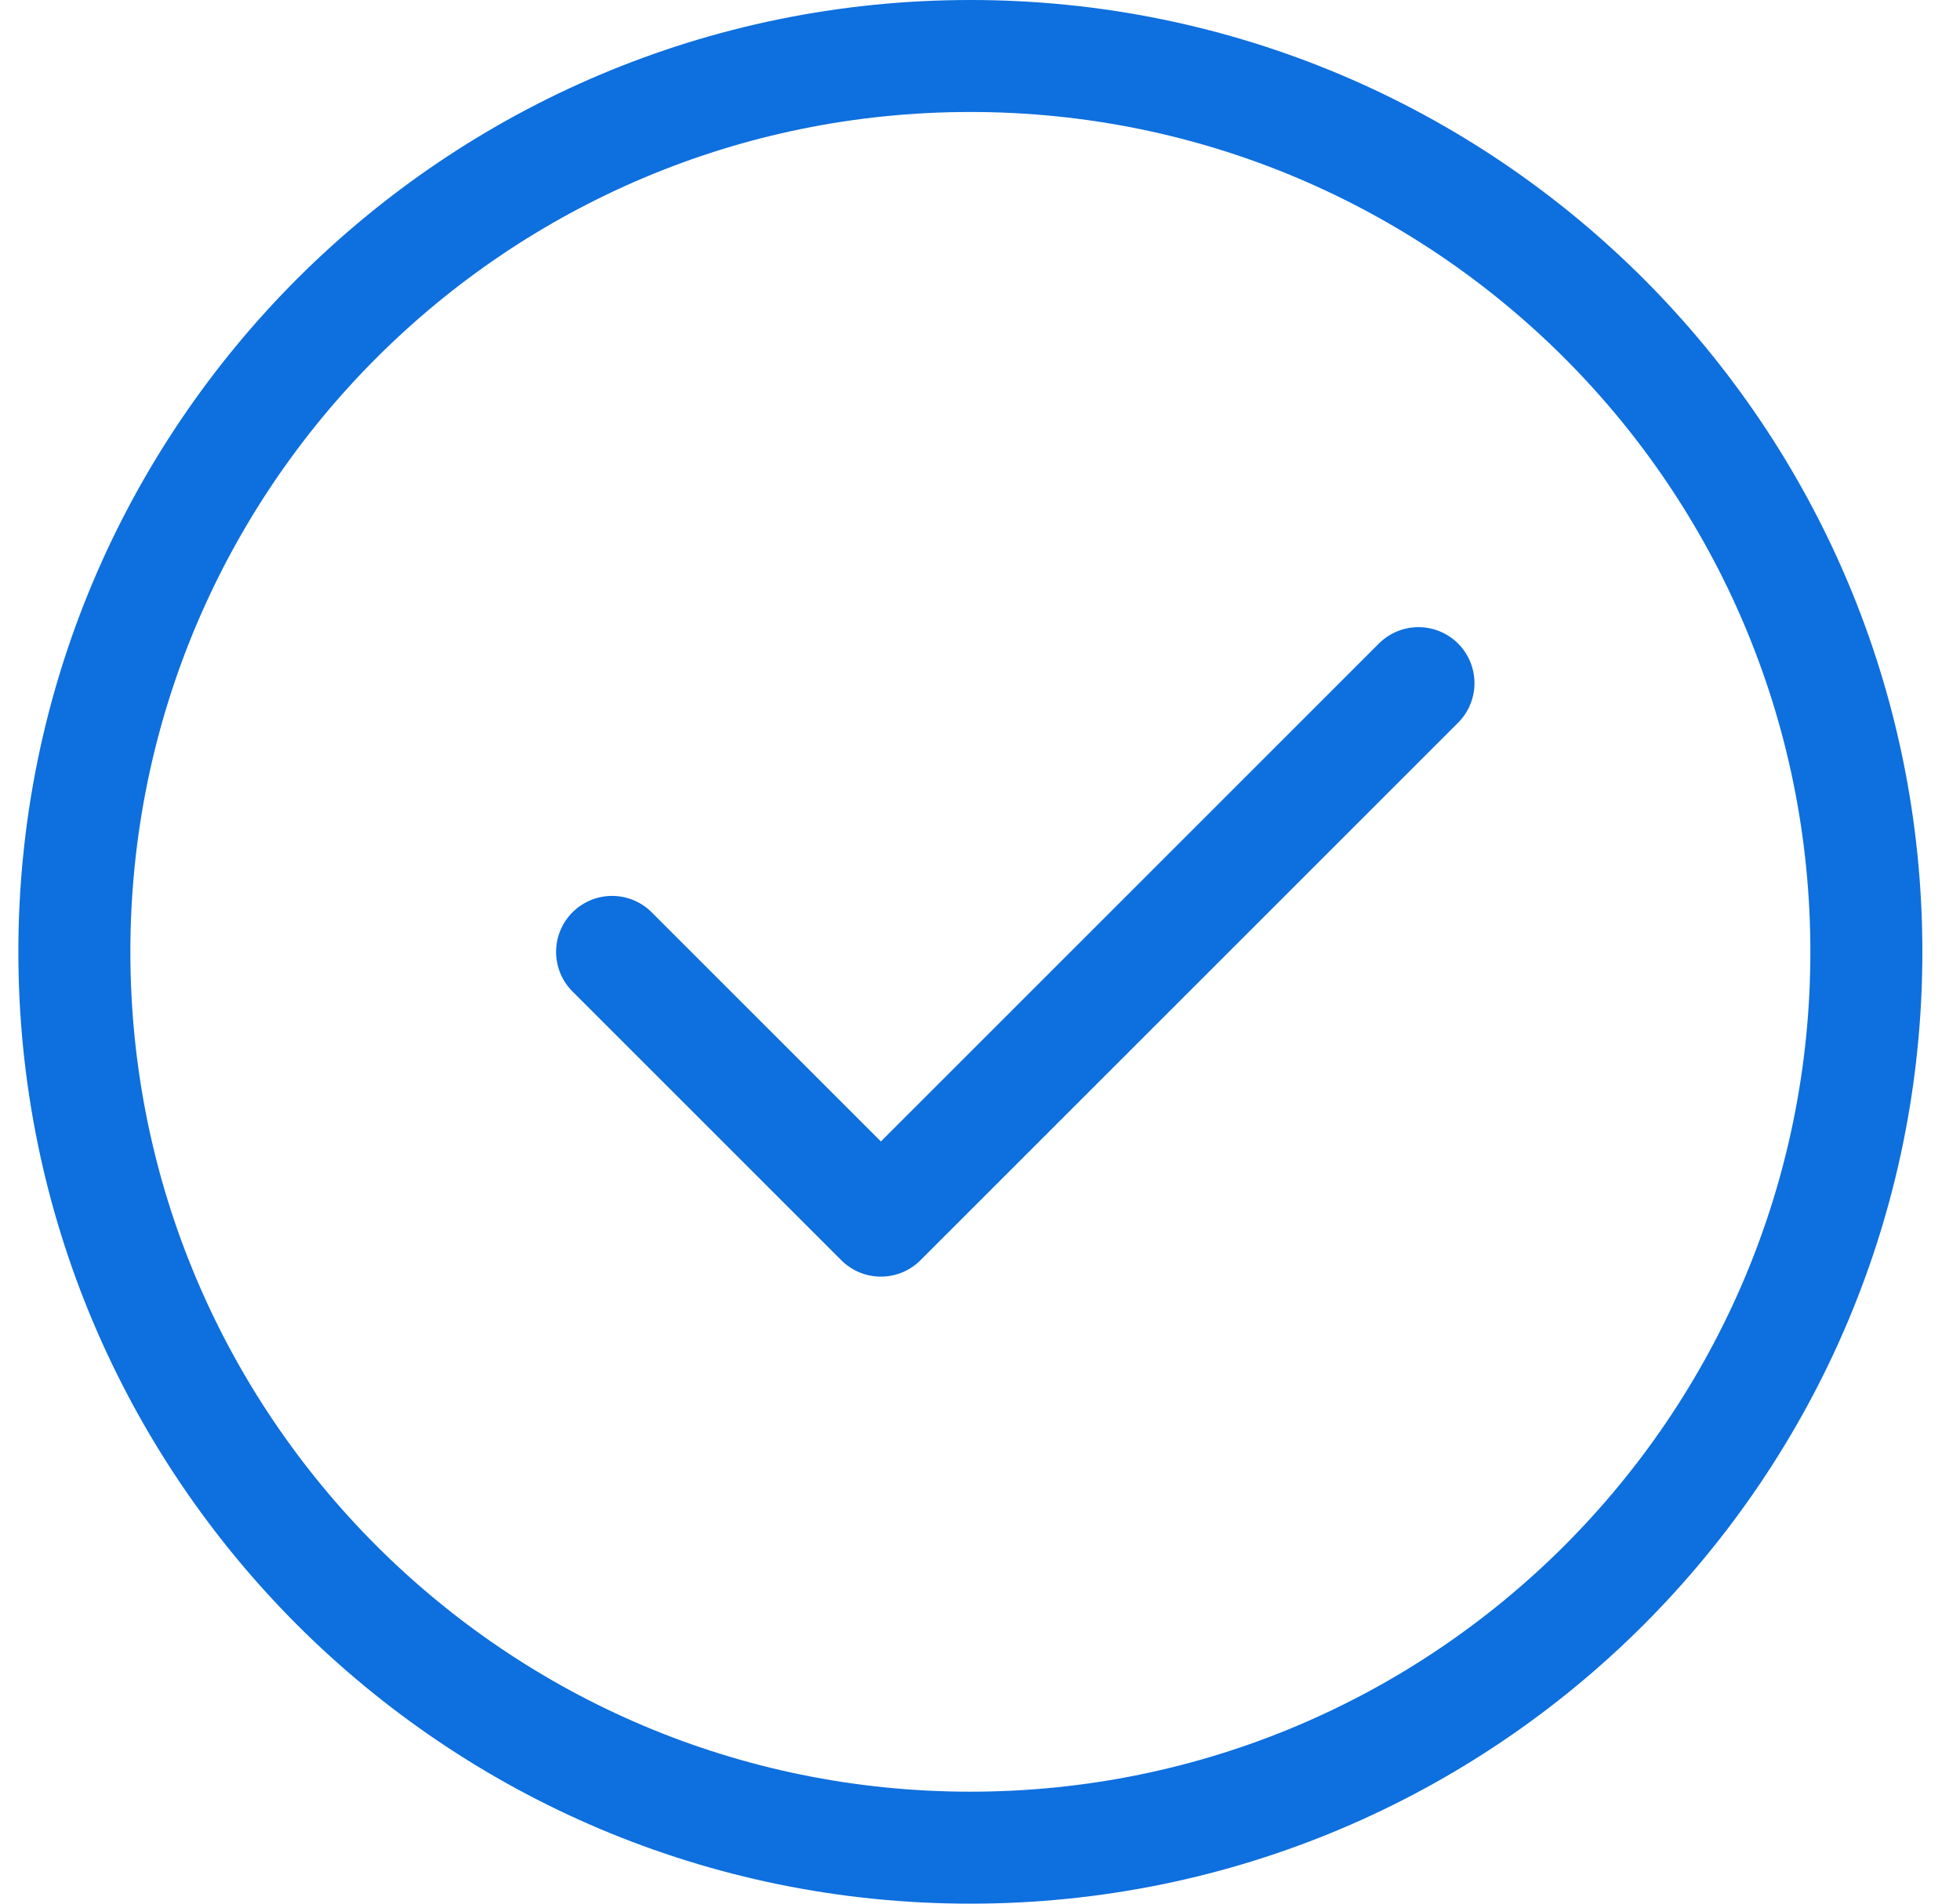 <svg width="35" height="34" viewBox="0 0 35 34" fill="none" xmlns="http://www.w3.org/2000/svg">
<path d="M17.328 33C21.746 33 25.746 31.209 28.642 28.314C31.537 25.418 33.328 21.418 33.328 17C33.328 12.582 31.537 8.582 28.642 5.686C25.746 2.791 21.746 1 17.328 1C12.91 1 8.91 2.791 6.014 5.686C3.119 8.582 1.328 12.582 1.328 17C1.328 21.418 3.119 25.418 6.014 28.314C8.91 31.209 12.91 33 17.328 33Z" stroke="#0E6FDE" stroke-width="2" stroke-linejoin="round"/>
<path d="M10.93 17.001L15.73 21.801L25.33 12.201" stroke="#0E6FDE" stroke-width="2" stroke-linecap="round" stroke-linejoin="round"/>
</svg>
